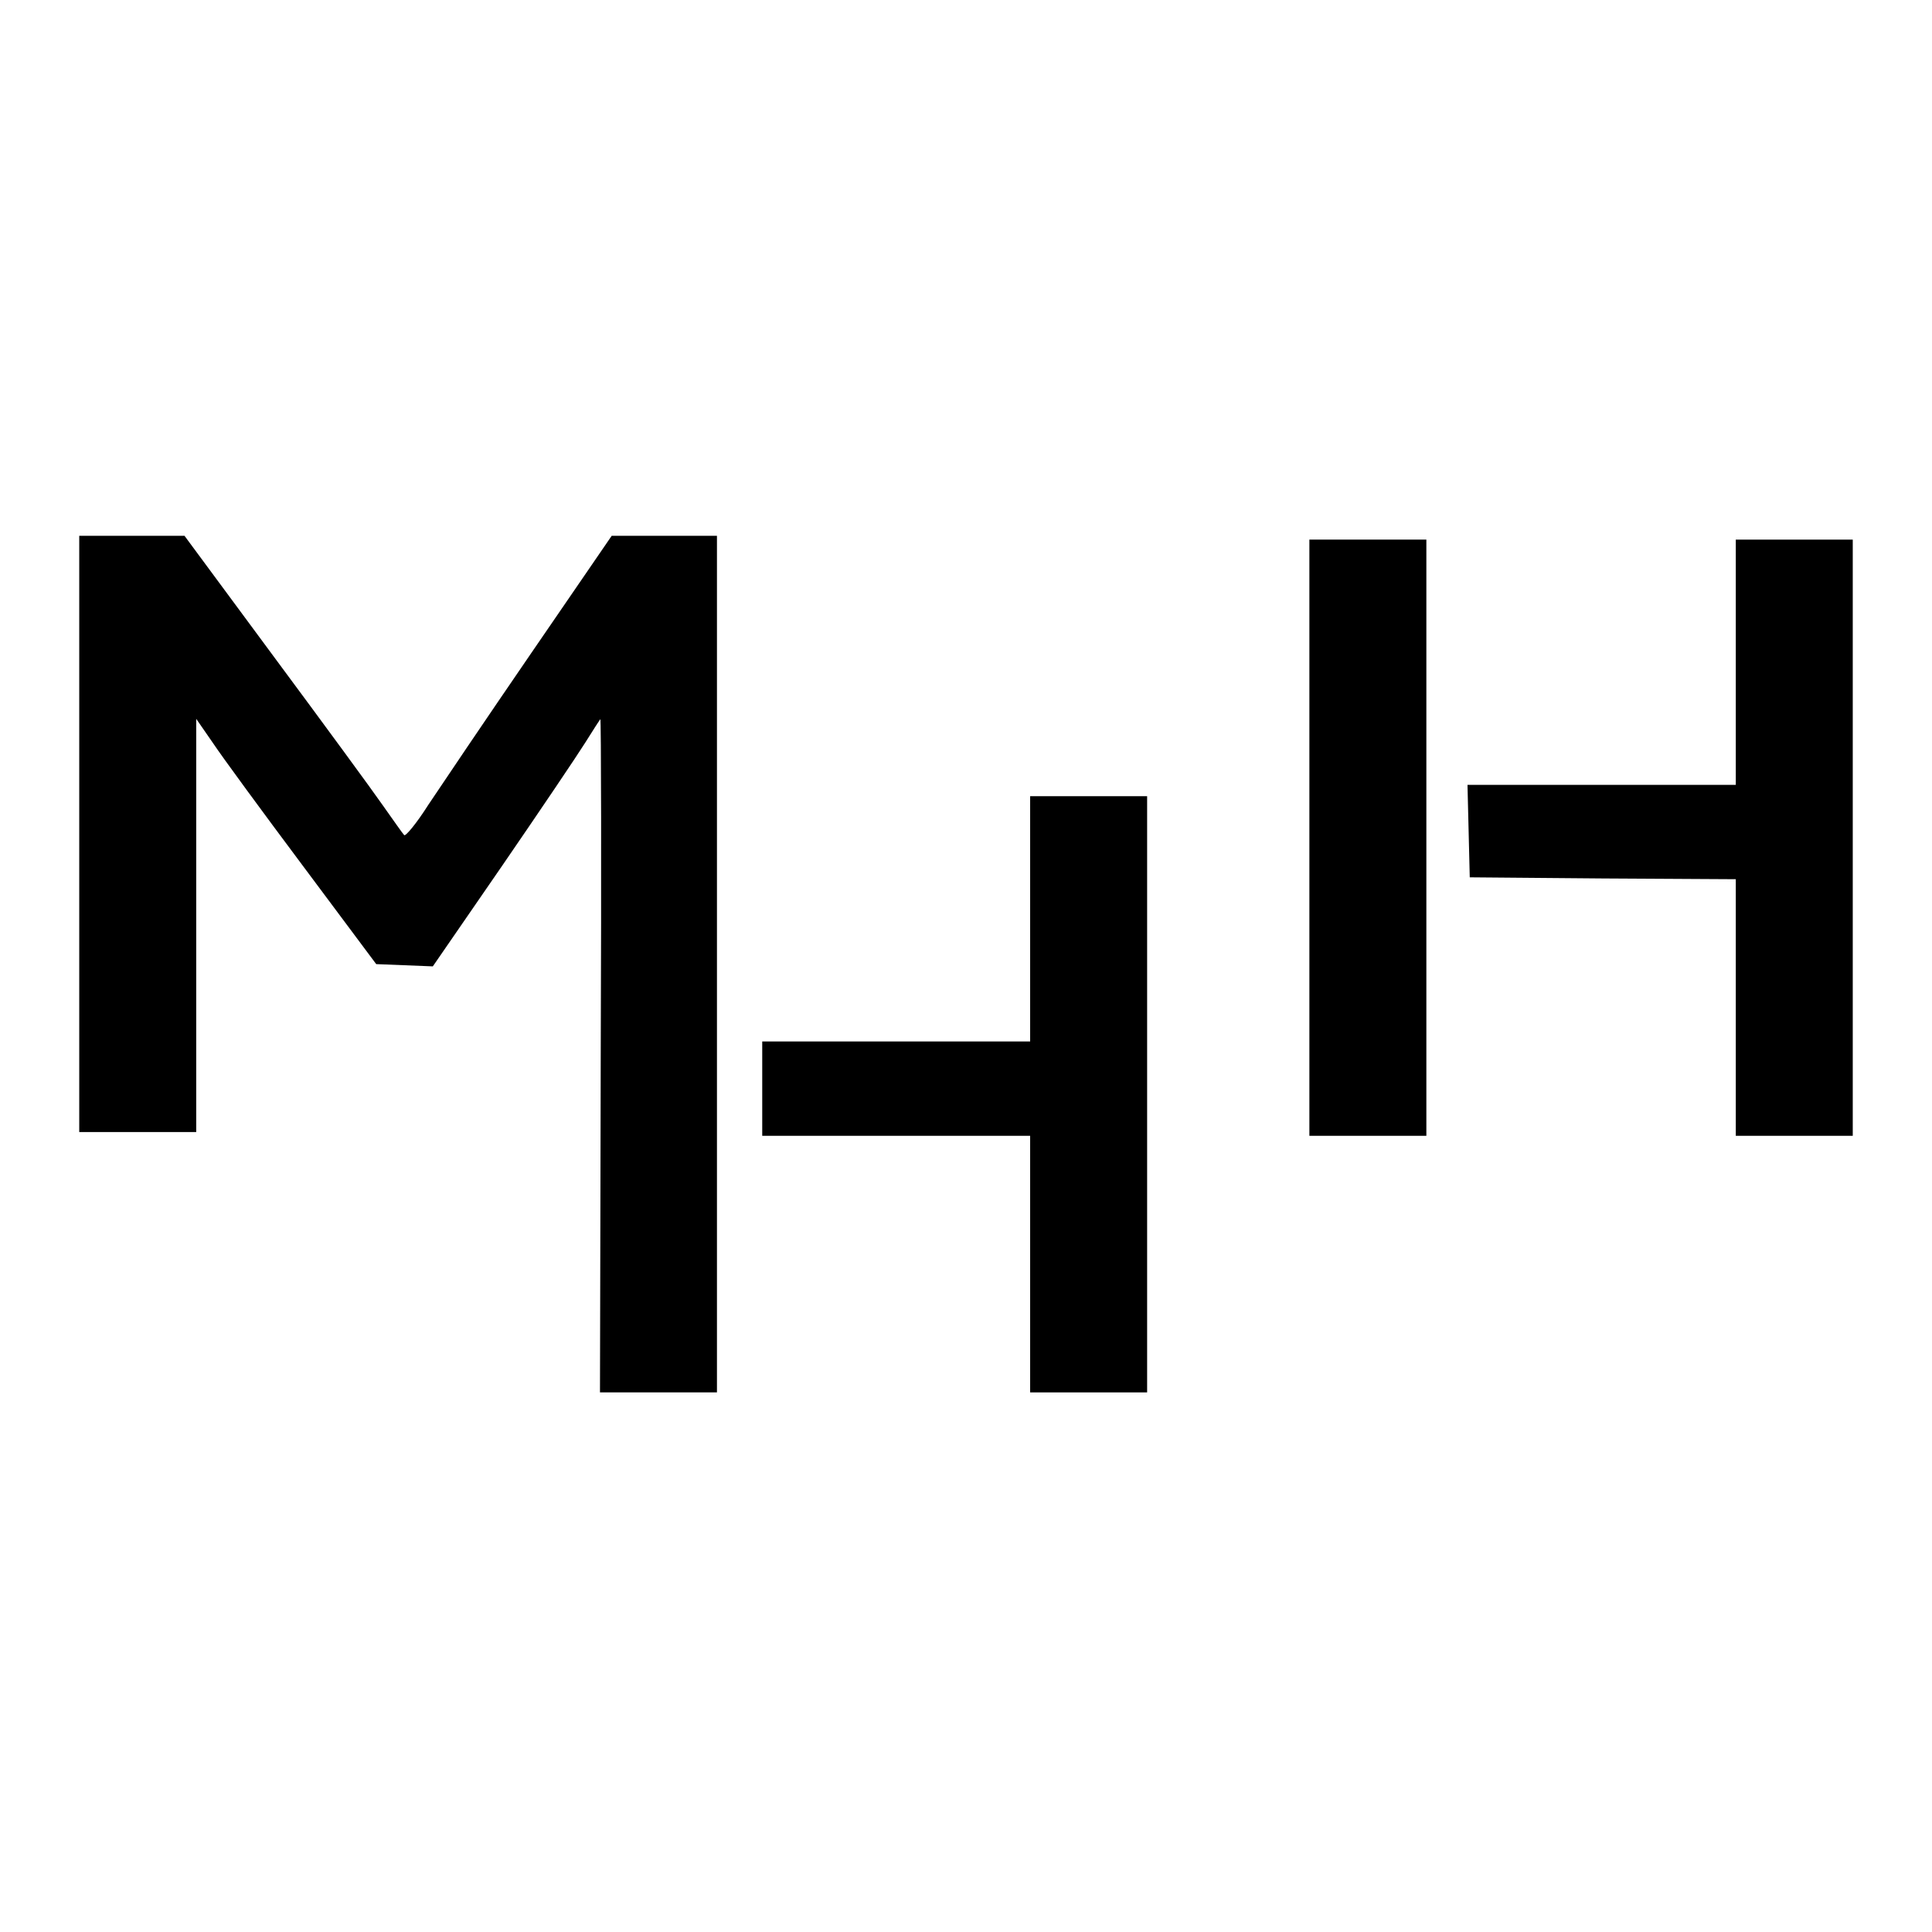 <?xml version="1.0" standalone="no"?>
<!DOCTYPE svg PUBLIC "-//W3C//DTD SVG 20010904//EN"
 "http://www.w3.org/TR/2001/REC-SVG-20010904/DTD/svg10.dtd">
<svg version="1.0" xmlns="http://www.w3.org/2000/svg"
 width="512pt" height="512pt" viewBox="0 0 512 512"
 preserveAspectRatio="xMidYMid meet">
<g transform="translate(0,512) scale(0.1,-0.1)"
fill="#000000" stroke="none">
<path d="M210 2910 l0 -790 155 0 155 0 0 547 0 548 45 -65 c24 -36 131 -182
238 -325 l194 -260 75 -3 75 -3 184 267 c101 147 200 294 220 326 20 32 38 60
40 62 2 3 3 -398 1 -890 l-2 -894 155 0 155 0 0 1135 0 1135 -139 0 -140 0
-214 -312 c-118 -172 -240 -353 -272 -401 -31 -49 -61 -85 -64 -80 -4 4 -29
40 -56 78 -27 39 -156 215 -288 393 l-238 322 -140 0 -139 0 0 -790z"/>
<path d="M3470 2900 l0 -790 155 0 155 0 0 790 0 790 -155 0 -155 0 0 -790z"/>
<path d="M4600 3365 l0 -325 -355 0 -356 0 3 -122 3 -123 353 -3 352 -2 0
-340 0 -340 155 0 155 0 0 790 0 790 -155 0 -155 0 0 -325z"/>
<path d="M2730 2685 l0 -325 -355 0 -355 0 0 -125 0 -125 355 0 355 0 0 -340
0 -340 155 0 155 0 0 790 0 790 -155 0 -155 0 0 -325z"/>
</g>
</svg>
